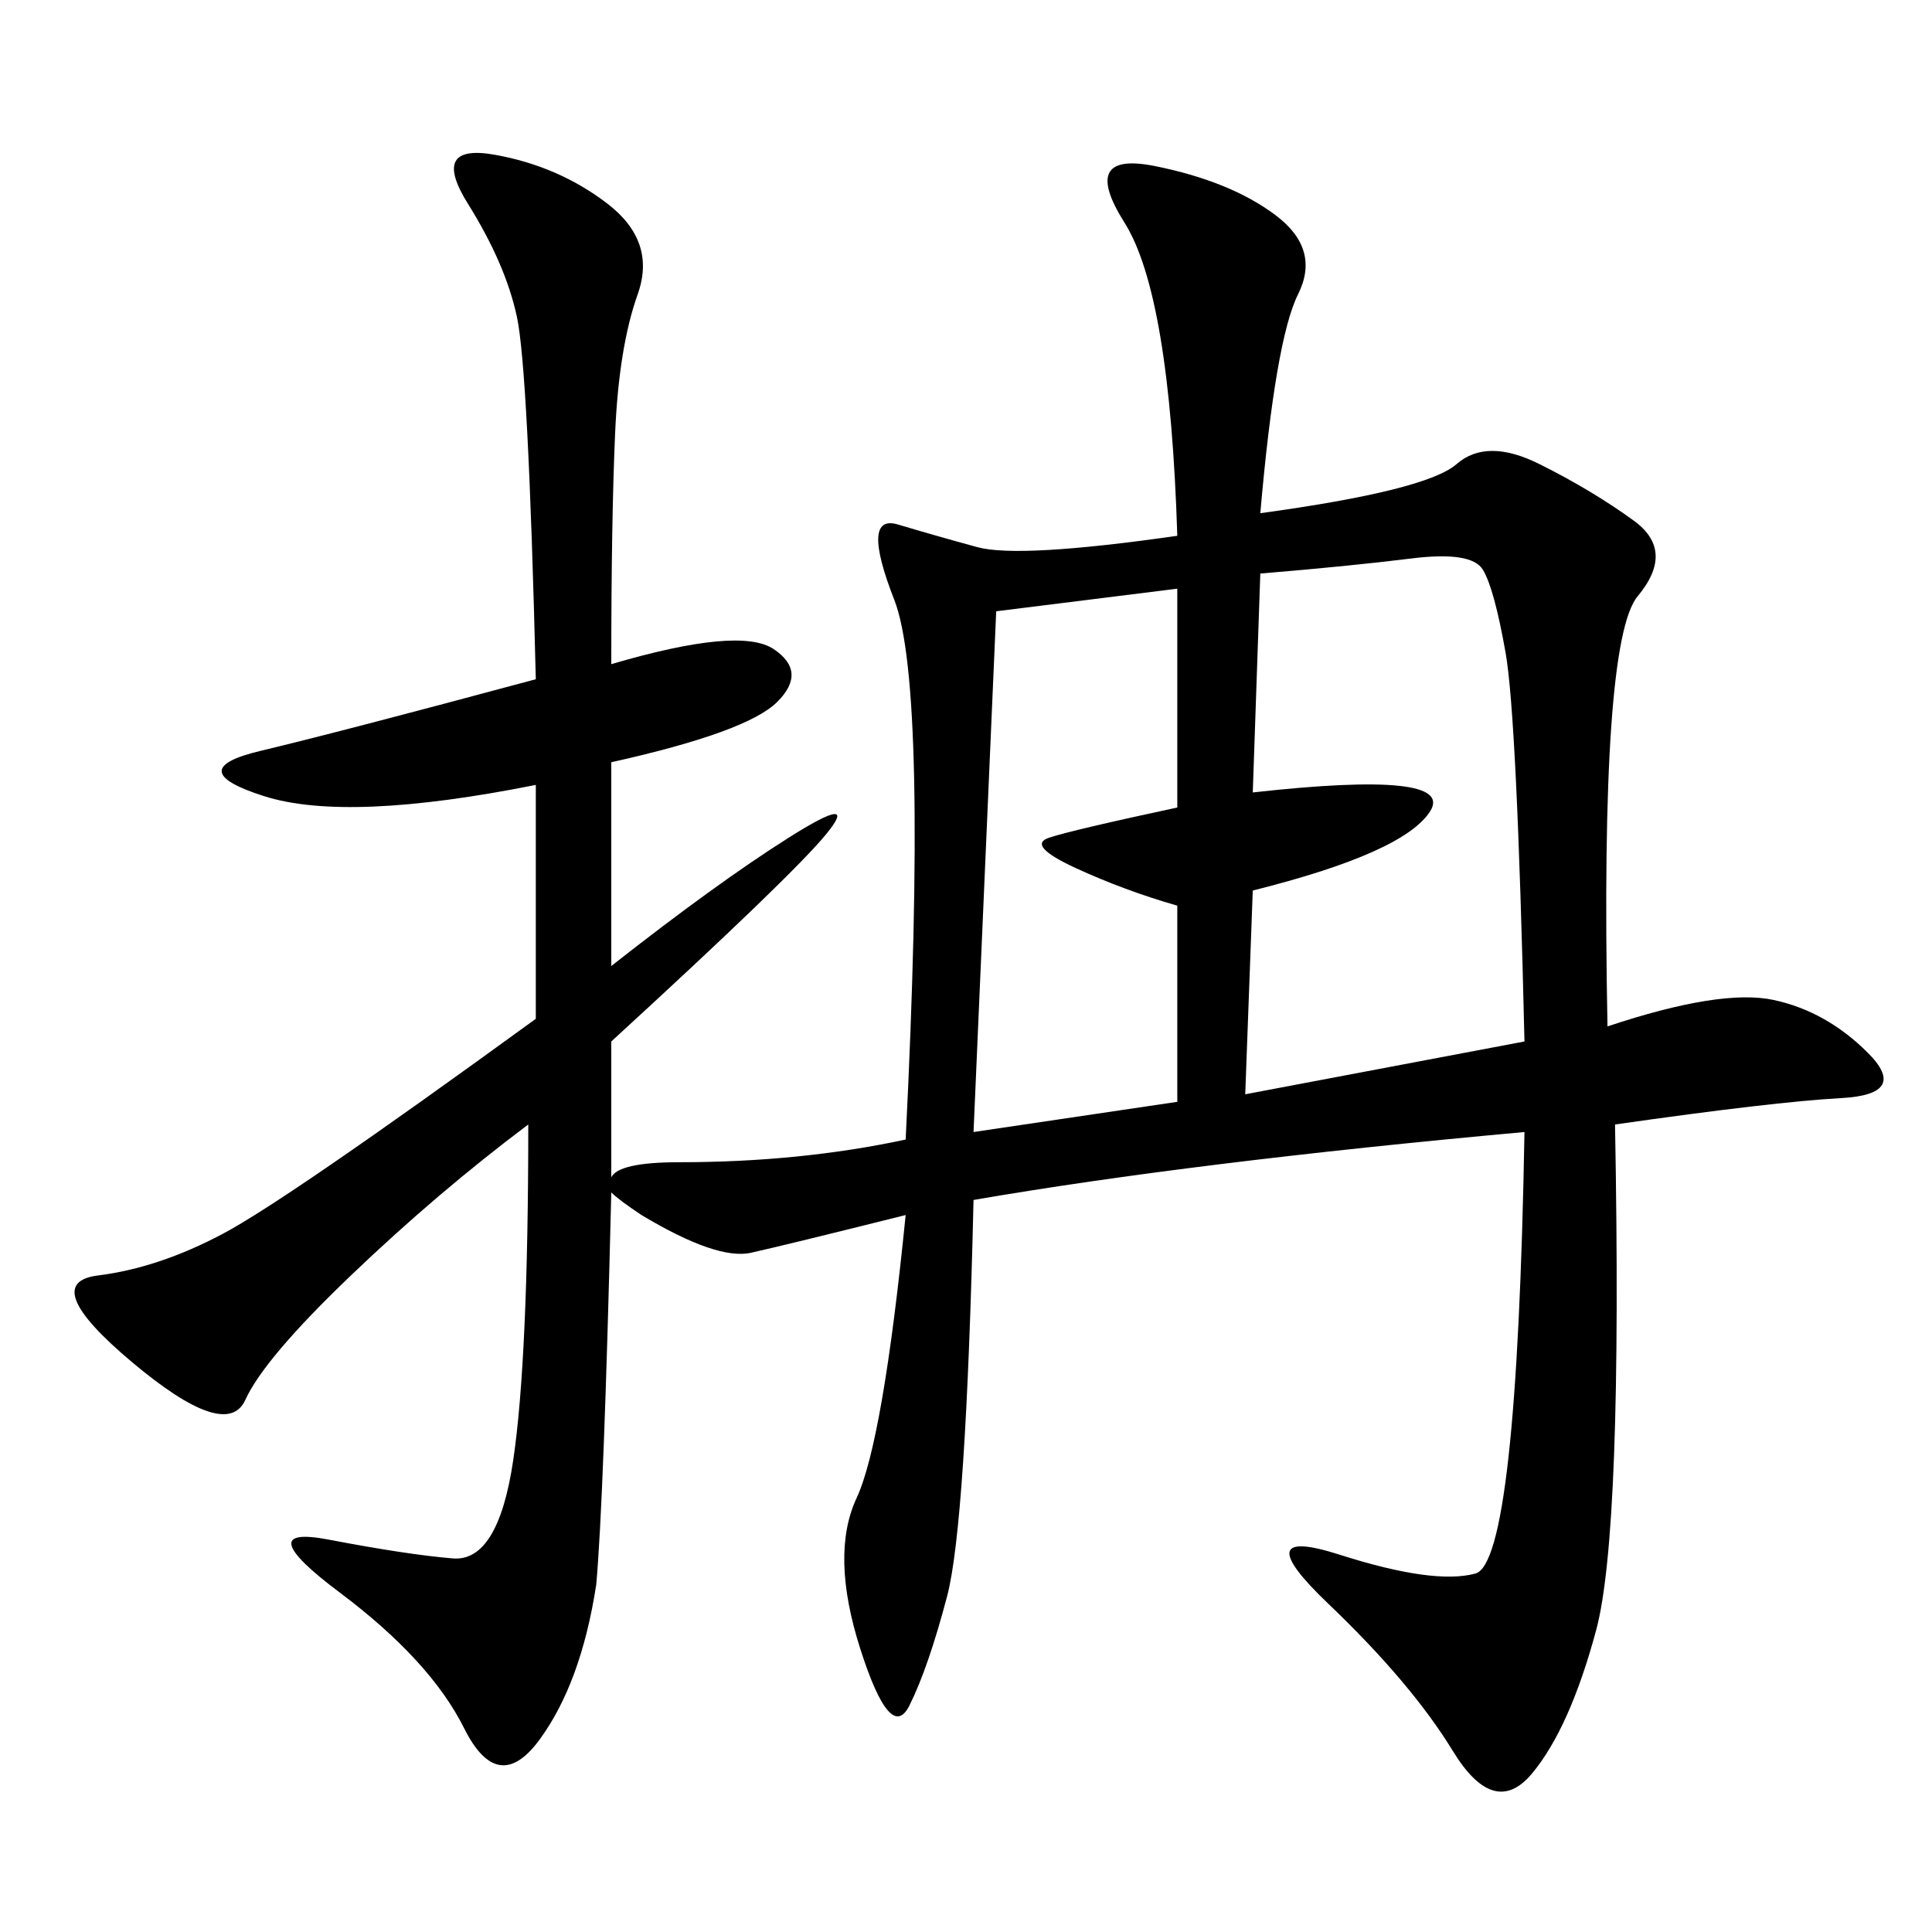 <svg xmlns="http://www.w3.org/2000/svg" xmlns:xlink="http://www.w3.org/1999/xlink" width="300" height="300"><path d="M94.92 103.13Q114.84 97.27 120.12 100.78Q125.39 104.30 120.70 108.98Q116.02 113.67 94.92 118.36L94.92 118.36L94.92 150Q111.33 137.11 122.46 130.08Q133.59 123.05 128.32 129.49Q123.05 135.94 94.92 161.72L94.92 161.72L94.92 182.81Q96.09 180.47 105.47 180.47L105.47 180.47Q124.22 180.47 140.63 176.95L140.63 176.95Q144.14 106.64 138.87 93.16Q133.59 79.69 139.45 81.45Q145.31 83.20 151.76 84.96Q158.20 86.72 182.81 83.20L182.81 83.20Q181.64 45.70 174.61 34.57Q167.58 23.44 179.30 25.78Q191.02 28.13 198.05 33.40Q205.08 38.67 201.56 45.70Q198.05 52.73 195.70 79.69L195.70 79.69Q221.48 76.17 226.17 72.07Q230.86 67.97 239.06 72.07Q247.27 76.17 253.71 80.86Q260.16 85.55 254.30 92.58Q248.44 99.61 249.61 159.38L249.61 159.38Q267.19 153.52 275.39 155.27Q283.59 157.03 290.04 163.48Q296.48 169.92 285.94 170.51Q275.39 171.09 250.78 174.61L250.78 174.61Q251.95 237.89 247.85 253.13Q243.75 268.36 237.89 275.39Q232.03 282.42 225.59 271.88Q219.14 261.33 206.25 249.02Q193.36 236.72 208.01 241.41Q222.66 246.09 229.10 244.34Q235.55 242.58 236.72 175.78L236.72 175.78Q185.16 180.47 151.17 186.33L151.17 186.33Q150 236.72 147.07 247.85Q144.14 258.98 141.21 264.84Q138.28 270.70 133.59 256.05Q128.91 241.41 133.01 232.62Q137.11 223.83 140.63 188.67L140.63 188.67Q121.88 193.36 116.60 194.53Q111.33 195.70 99.61 188.67L99.61 188.67Q96.09 186.33 94.92 185.16L94.92 185.16Q93.75 233.20 92.58 246.09L92.58 246.09Q90.23 261.33 83.79 270.12Q77.34 278.91 72.07 268.36Q66.80 257.81 52.73 247.27Q38.67 236.72 50.98 239.06Q63.28 241.41 70.31 241.99Q77.34 242.58 79.69 226.76Q82.03 210.94 82.03 174.61L82.03 174.61Q67.97 185.16 54.49 198.05Q41.02 210.94 38.09 217.38Q35.16 223.83 20.51 211.52Q5.86 199.22 15.23 198.05Q24.61 196.88 34.57 191.60Q44.53 186.33 83.20 158.20L83.20 158.20L83.20 121.88Q53.91 127.73 41.02 123.63Q28.13 119.53 40.43 116.60Q52.73 113.67 83.20 105.47L83.20 105.47Q82.03 57.42 80.27 49.22Q78.52 41.02 72.66 31.64Q66.80 22.27 76.76 24.02Q86.72 25.78 94.34 31.64Q101.95 37.50 99.02 45.70Q96.09 53.91 95.51 67.38Q94.92 80.86 94.92 103.13L94.92 103.13ZM195.70 89.06L194.53 123.05Q226.17 119.53 222.07 125.98Q217.97 132.42 194.53 138.28L194.53 138.28L193.36 169.92L236.72 161.72Q235.55 111.33 233.79 101.37Q232.03 91.41 230.27 88.48Q228.52 85.55 219.14 86.72Q209.77 87.89 195.70 89.06L195.70 89.06ZM154.69 94.92L151.17 175.78L182.81 171.09L182.81 140.63Q174.61 138.28 166.99 134.77Q159.38 131.25 162.89 130.08Q166.41 128.91 182.81 125.39L182.81 125.39L182.81 91.41L154.69 94.92Z"/></svg>
